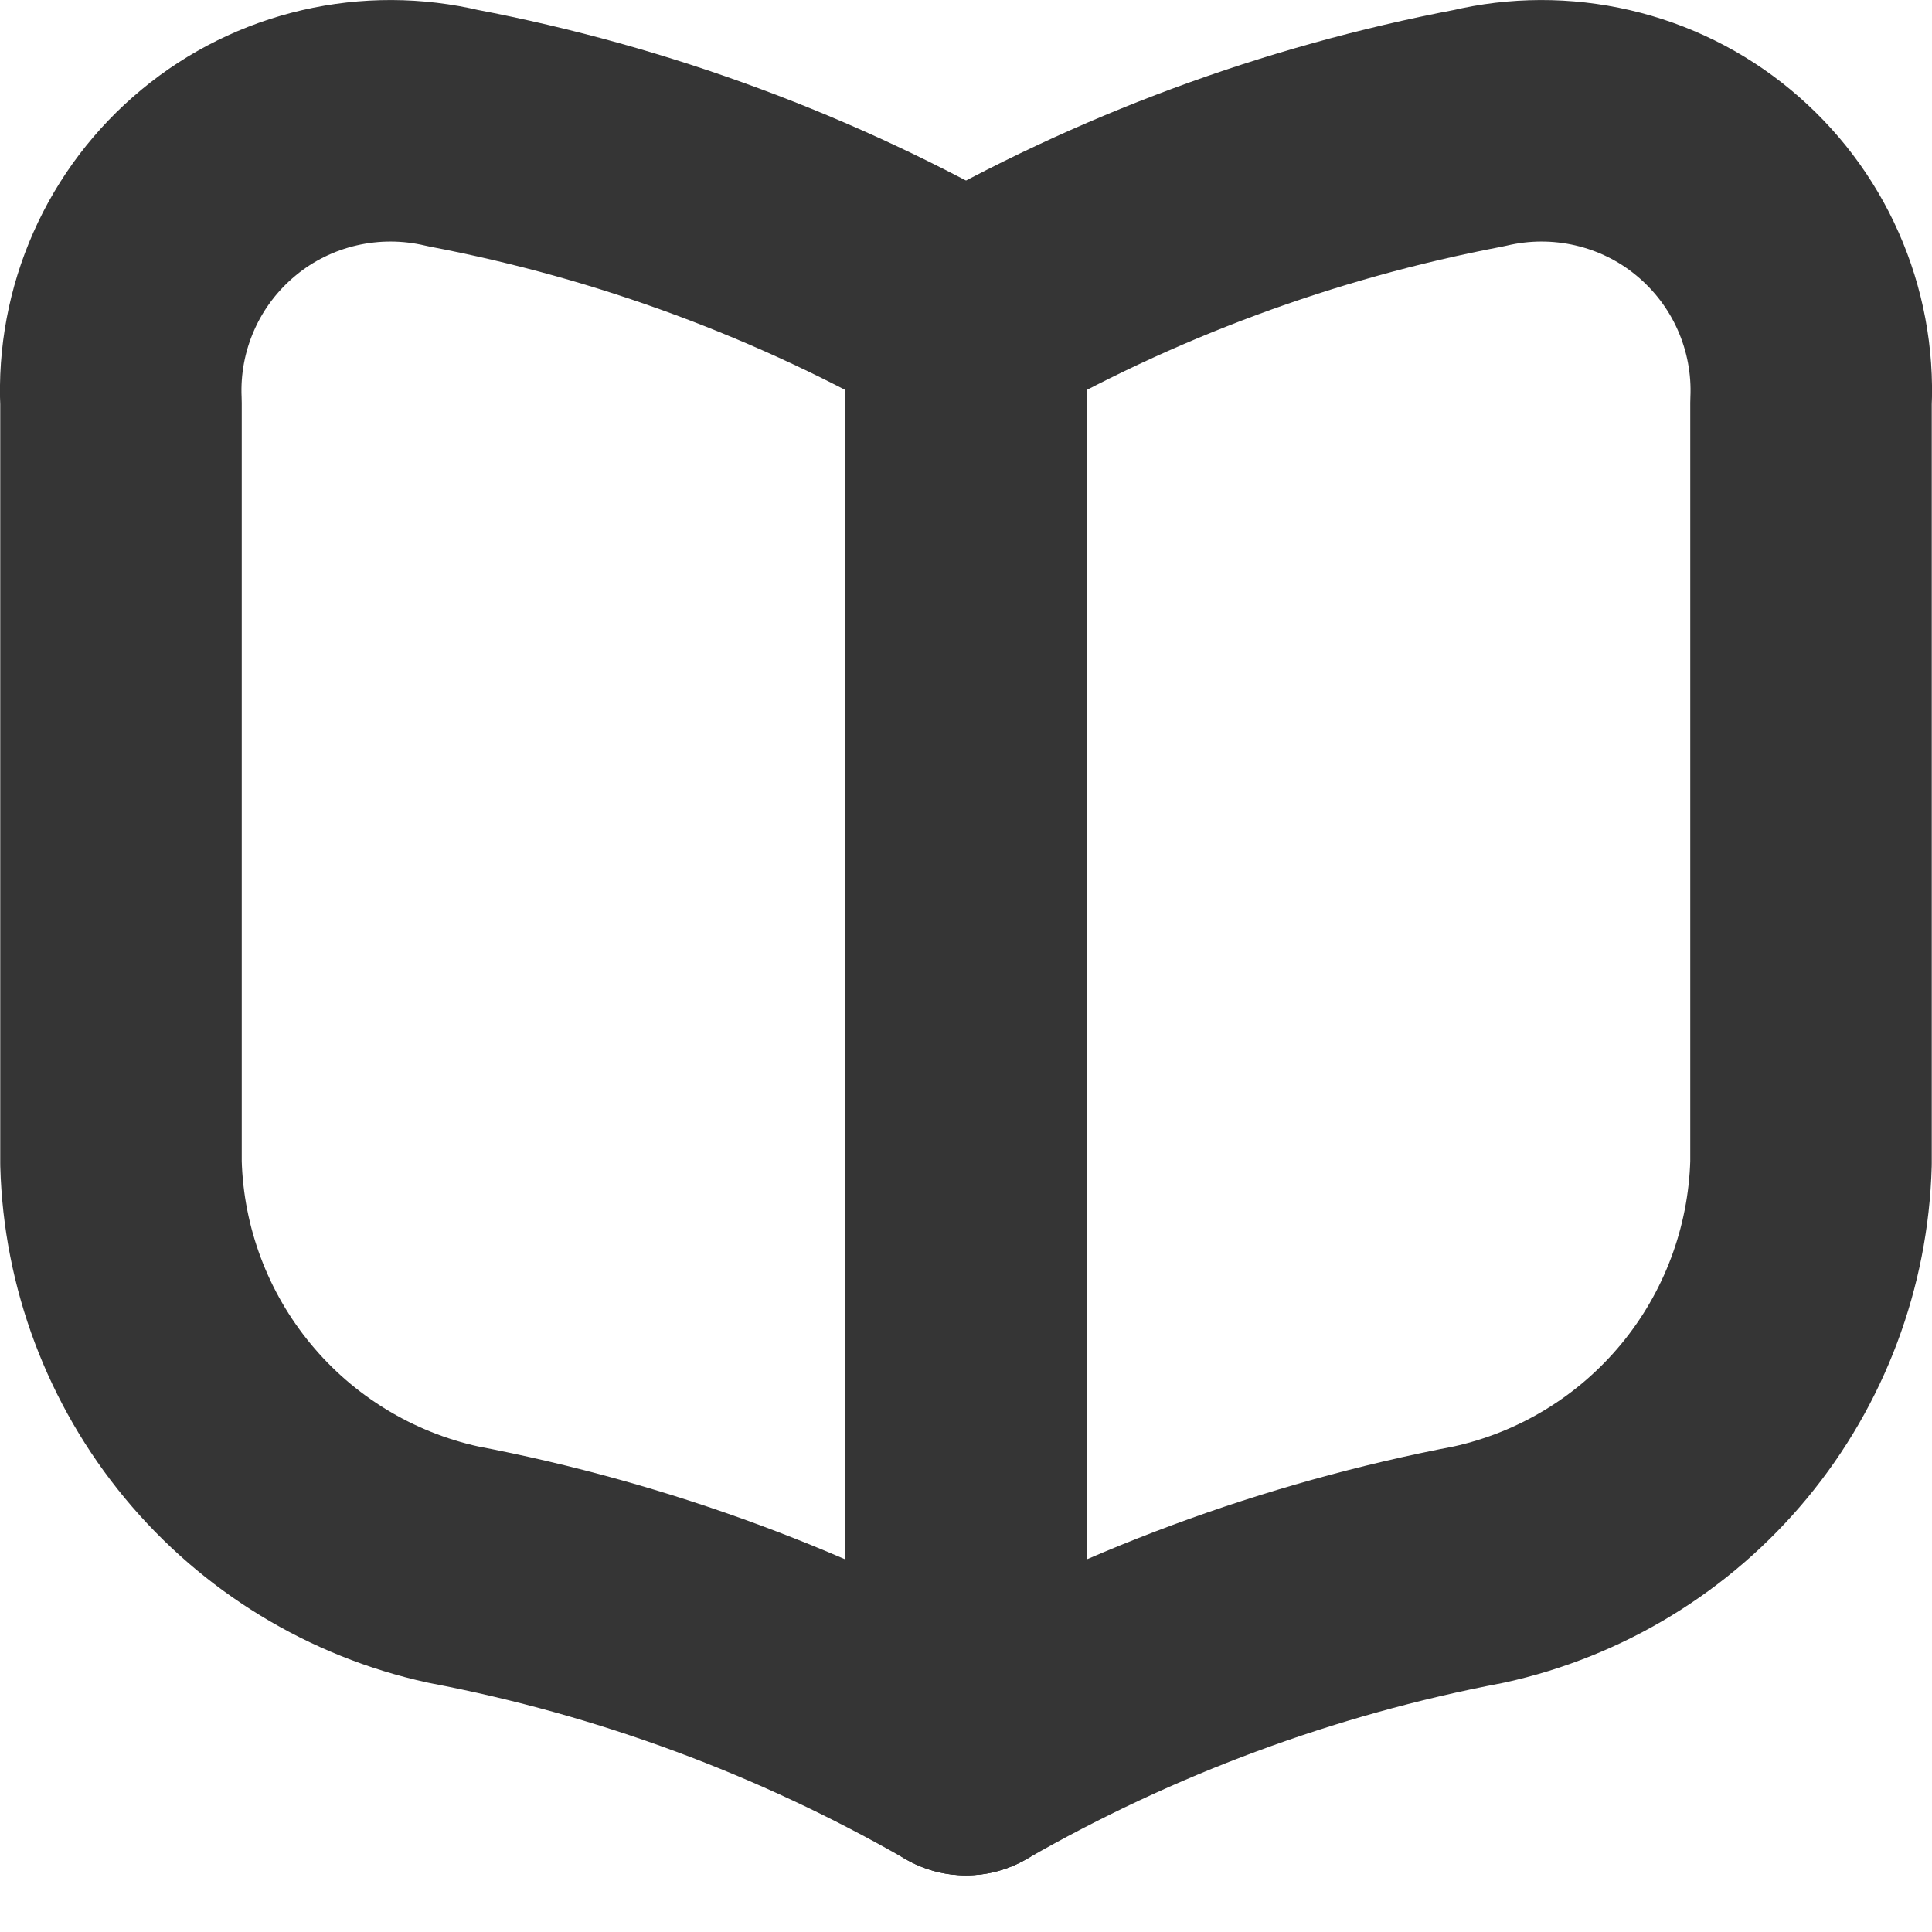 <svg width="16" height="16" viewBox="0 0 16 16" fill="none" xmlns="http://www.w3.org/2000/svg">
<g id="Group 1000002213">
<path id="Vector" d="M8 2.636C9.318 1.878 10.754 1.346 12.248 1.061C12.584 0.981 12.935 0.98 13.272 1.058C13.609 1.136 13.924 1.291 14.19 1.512C14.457 1.733 14.669 2.012 14.809 2.329C14.949 2.645 15.014 2.99 14.998 3.336V9.633C14.976 10.415 14.694 11.167 14.196 11.769C13.697 12.372 13.011 12.79 12.248 12.957C10.754 13.242 9.318 13.774 8 14.531" stroke="#353535" stroke-width="2" stroke-linecap="round" stroke-linejoin="round"/>
<path id="Vector_2" d="M8 2.636C6.682 1.878 5.246 1.346 3.752 1.061C3.416 0.981 3.065 0.98 2.728 1.058C2.391 1.136 2.076 1.291 1.81 1.512C1.543 1.733 1.331 2.012 1.191 2.329C1.051 2.645 0.986 2.99 1.002 3.336V9.633C1.023 10.415 1.306 11.167 1.804 11.769C2.303 12.372 2.989 12.79 3.752 12.957C5.246 13.242 6.682 13.774 8 14.531" stroke="#353535" stroke-width="2" stroke-linecap="round" stroke-linejoin="round"/>
<path id="Vector_3" d="M8 14.53V2.635" stroke="#353535" stroke-width="2" stroke-linecap="round" stroke-linejoin="round"/>
</g>
</svg>
